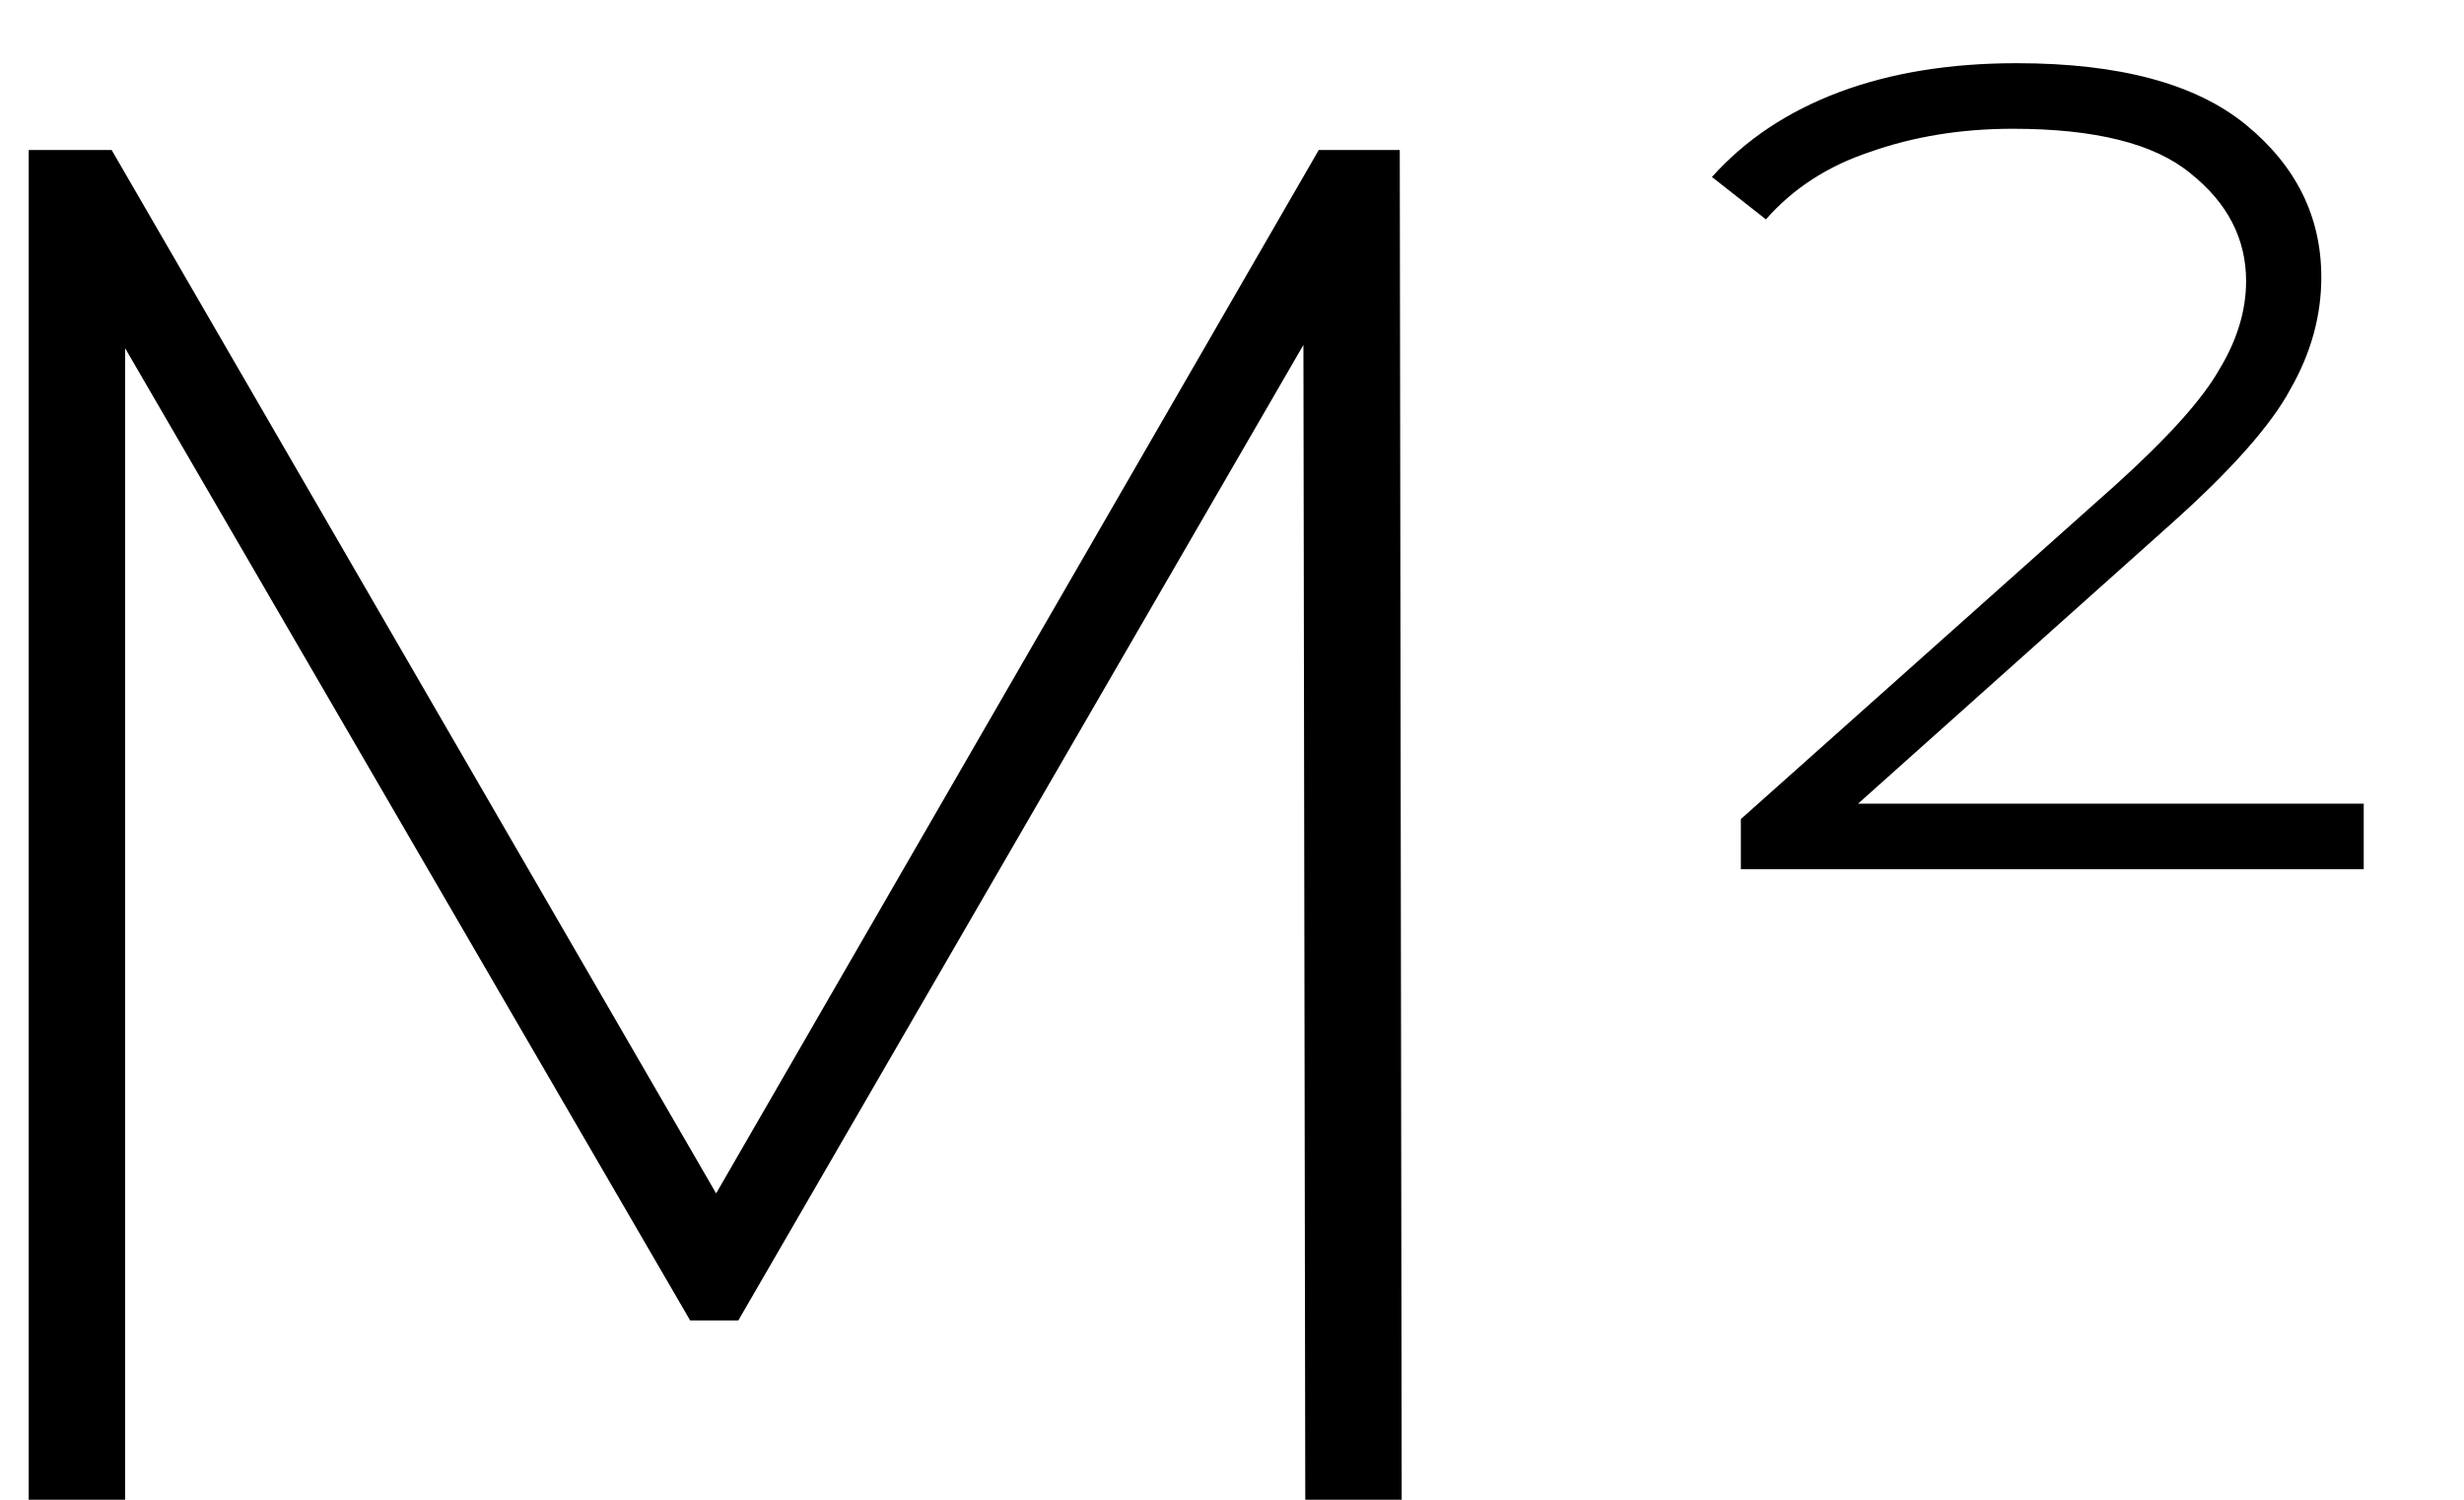 <svg width="23" height="14" viewBox="0 0 23 14" fill="none" xmlns="http://www.w3.org/2000/svg">
<path d="M0.268 14V1.4H1.042L6.892 11.498H6.478L12.31 1.4H13.066L13.084 14H12.184L12.166 2.786H12.418L6.892 12.326H6.442L0.898 2.786H1.168V14H0.268ZM16.25 8.114V7.646L19.742 4.532C20.234 4.088 20.558 3.728 20.714 3.452C20.882 3.176 20.966 2.9 20.966 2.624C20.966 2.228 20.792 1.892 20.444 1.616C20.108 1.34 19.556 1.202 18.788 1.202C18.308 1.202 17.864 1.274 17.456 1.418C17.06 1.55 16.736 1.76 16.484 2.048L15.98 1.652C16.292 1.304 16.688 1.04 17.168 0.86C17.648 0.68 18.2 0.59 18.824 0.59C19.784 0.59 20.498 0.782 20.966 1.166C21.434 1.55 21.668 2.024 21.668 2.588C21.668 2.948 21.572 3.296 21.38 3.632C21.2 3.968 20.828 4.388 20.264 4.892L17.042 7.772L16.772 7.502H22.064V8.114H16.25Z" fill="black"/>
</svg>
